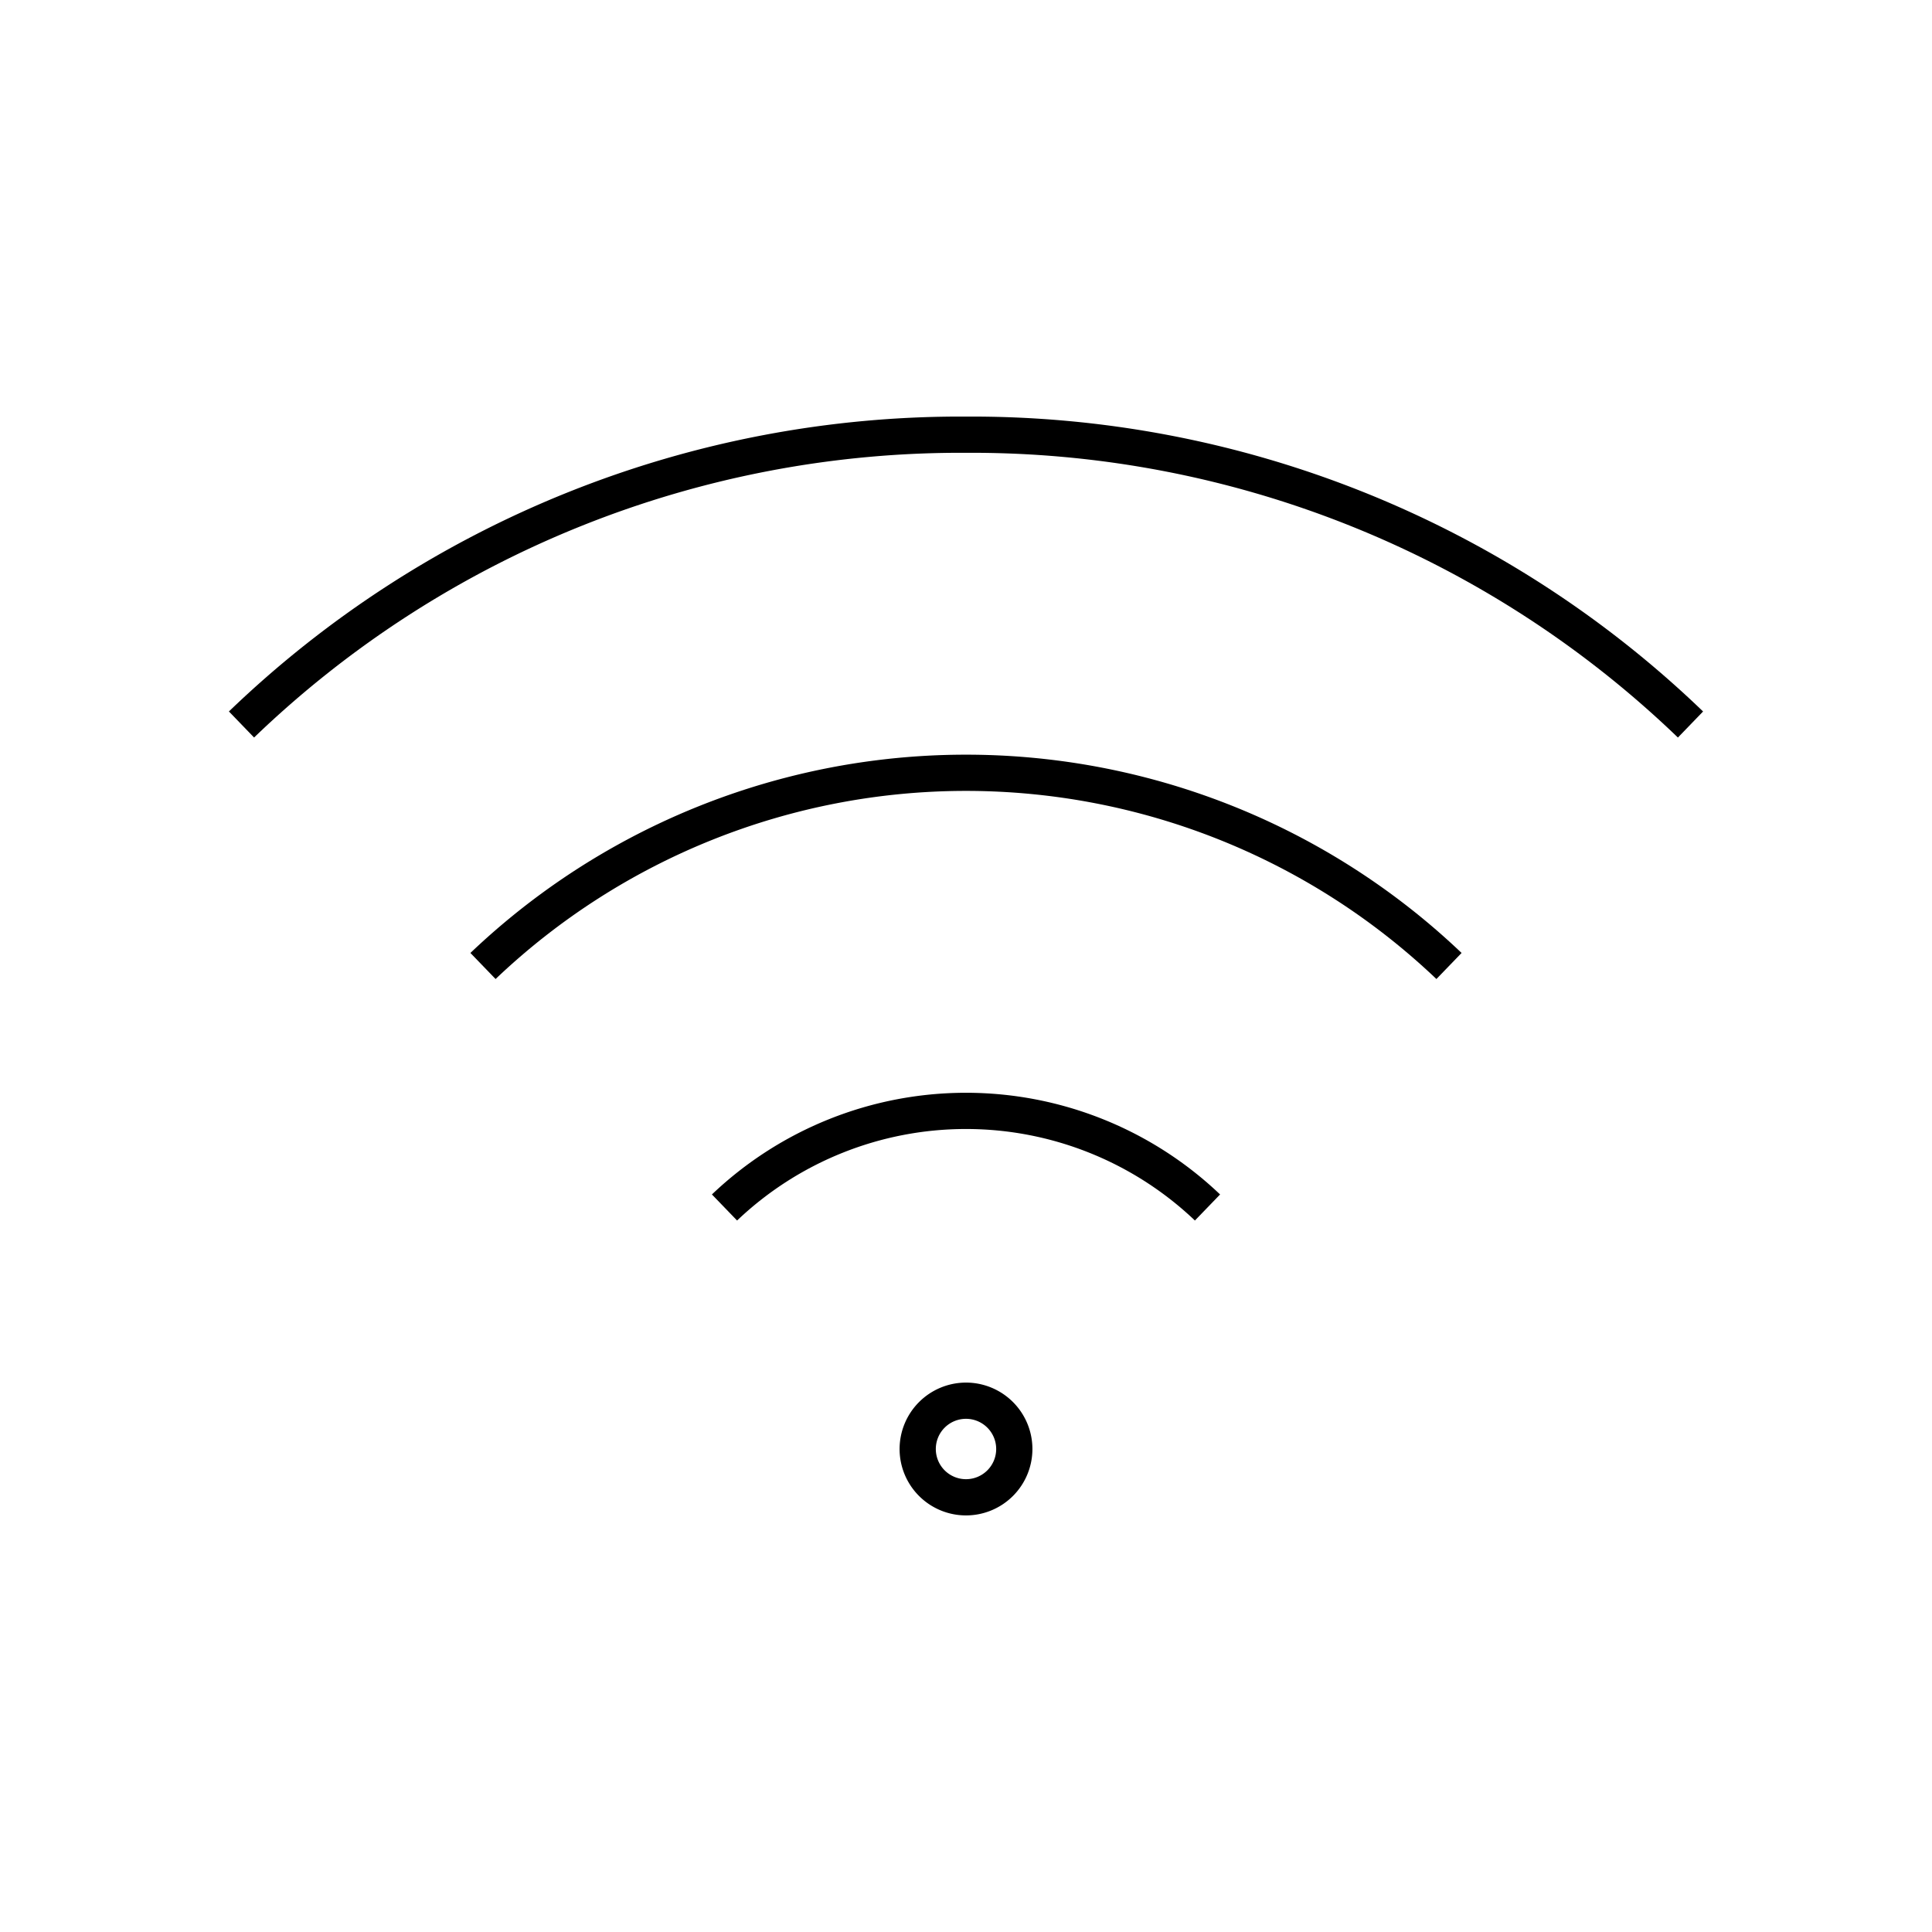 <svg xmlns="http://www.w3.org/2000/svg" viewBox="0 0 80 80"><path d="M40,18.75A42.175,42.175,0,0,1,69.479,30.54l1.042-1.079A43.667,43.667,0,0,0,40,17.25,43.667,43.667,0,0,0,9.479,29.46l1.042,1.079A42.175,42.175,0,0,1,40,18.75Z"/><path d="M60.521,39.46a29.75,29.75,0,0,0-41.042,0l1.042,1.079a28.25,28.25,0,0,1,38.958,0Z"/><path d="M50.521,49.46a15.25,15.25,0,0,0-21.042,0l1.042,1.079a13.75,13.75,0,0,1,18.958,0Z"/><path d="M37.25,60A2.75,2.75,0,1,0,40,57.25,2.753,2.753,0,0,0,37.25,60Zm4,0A1.25,1.25,0,1,1,40,58.75,1.251,1.251,0,0,1,41.25,60Z"/></svg>